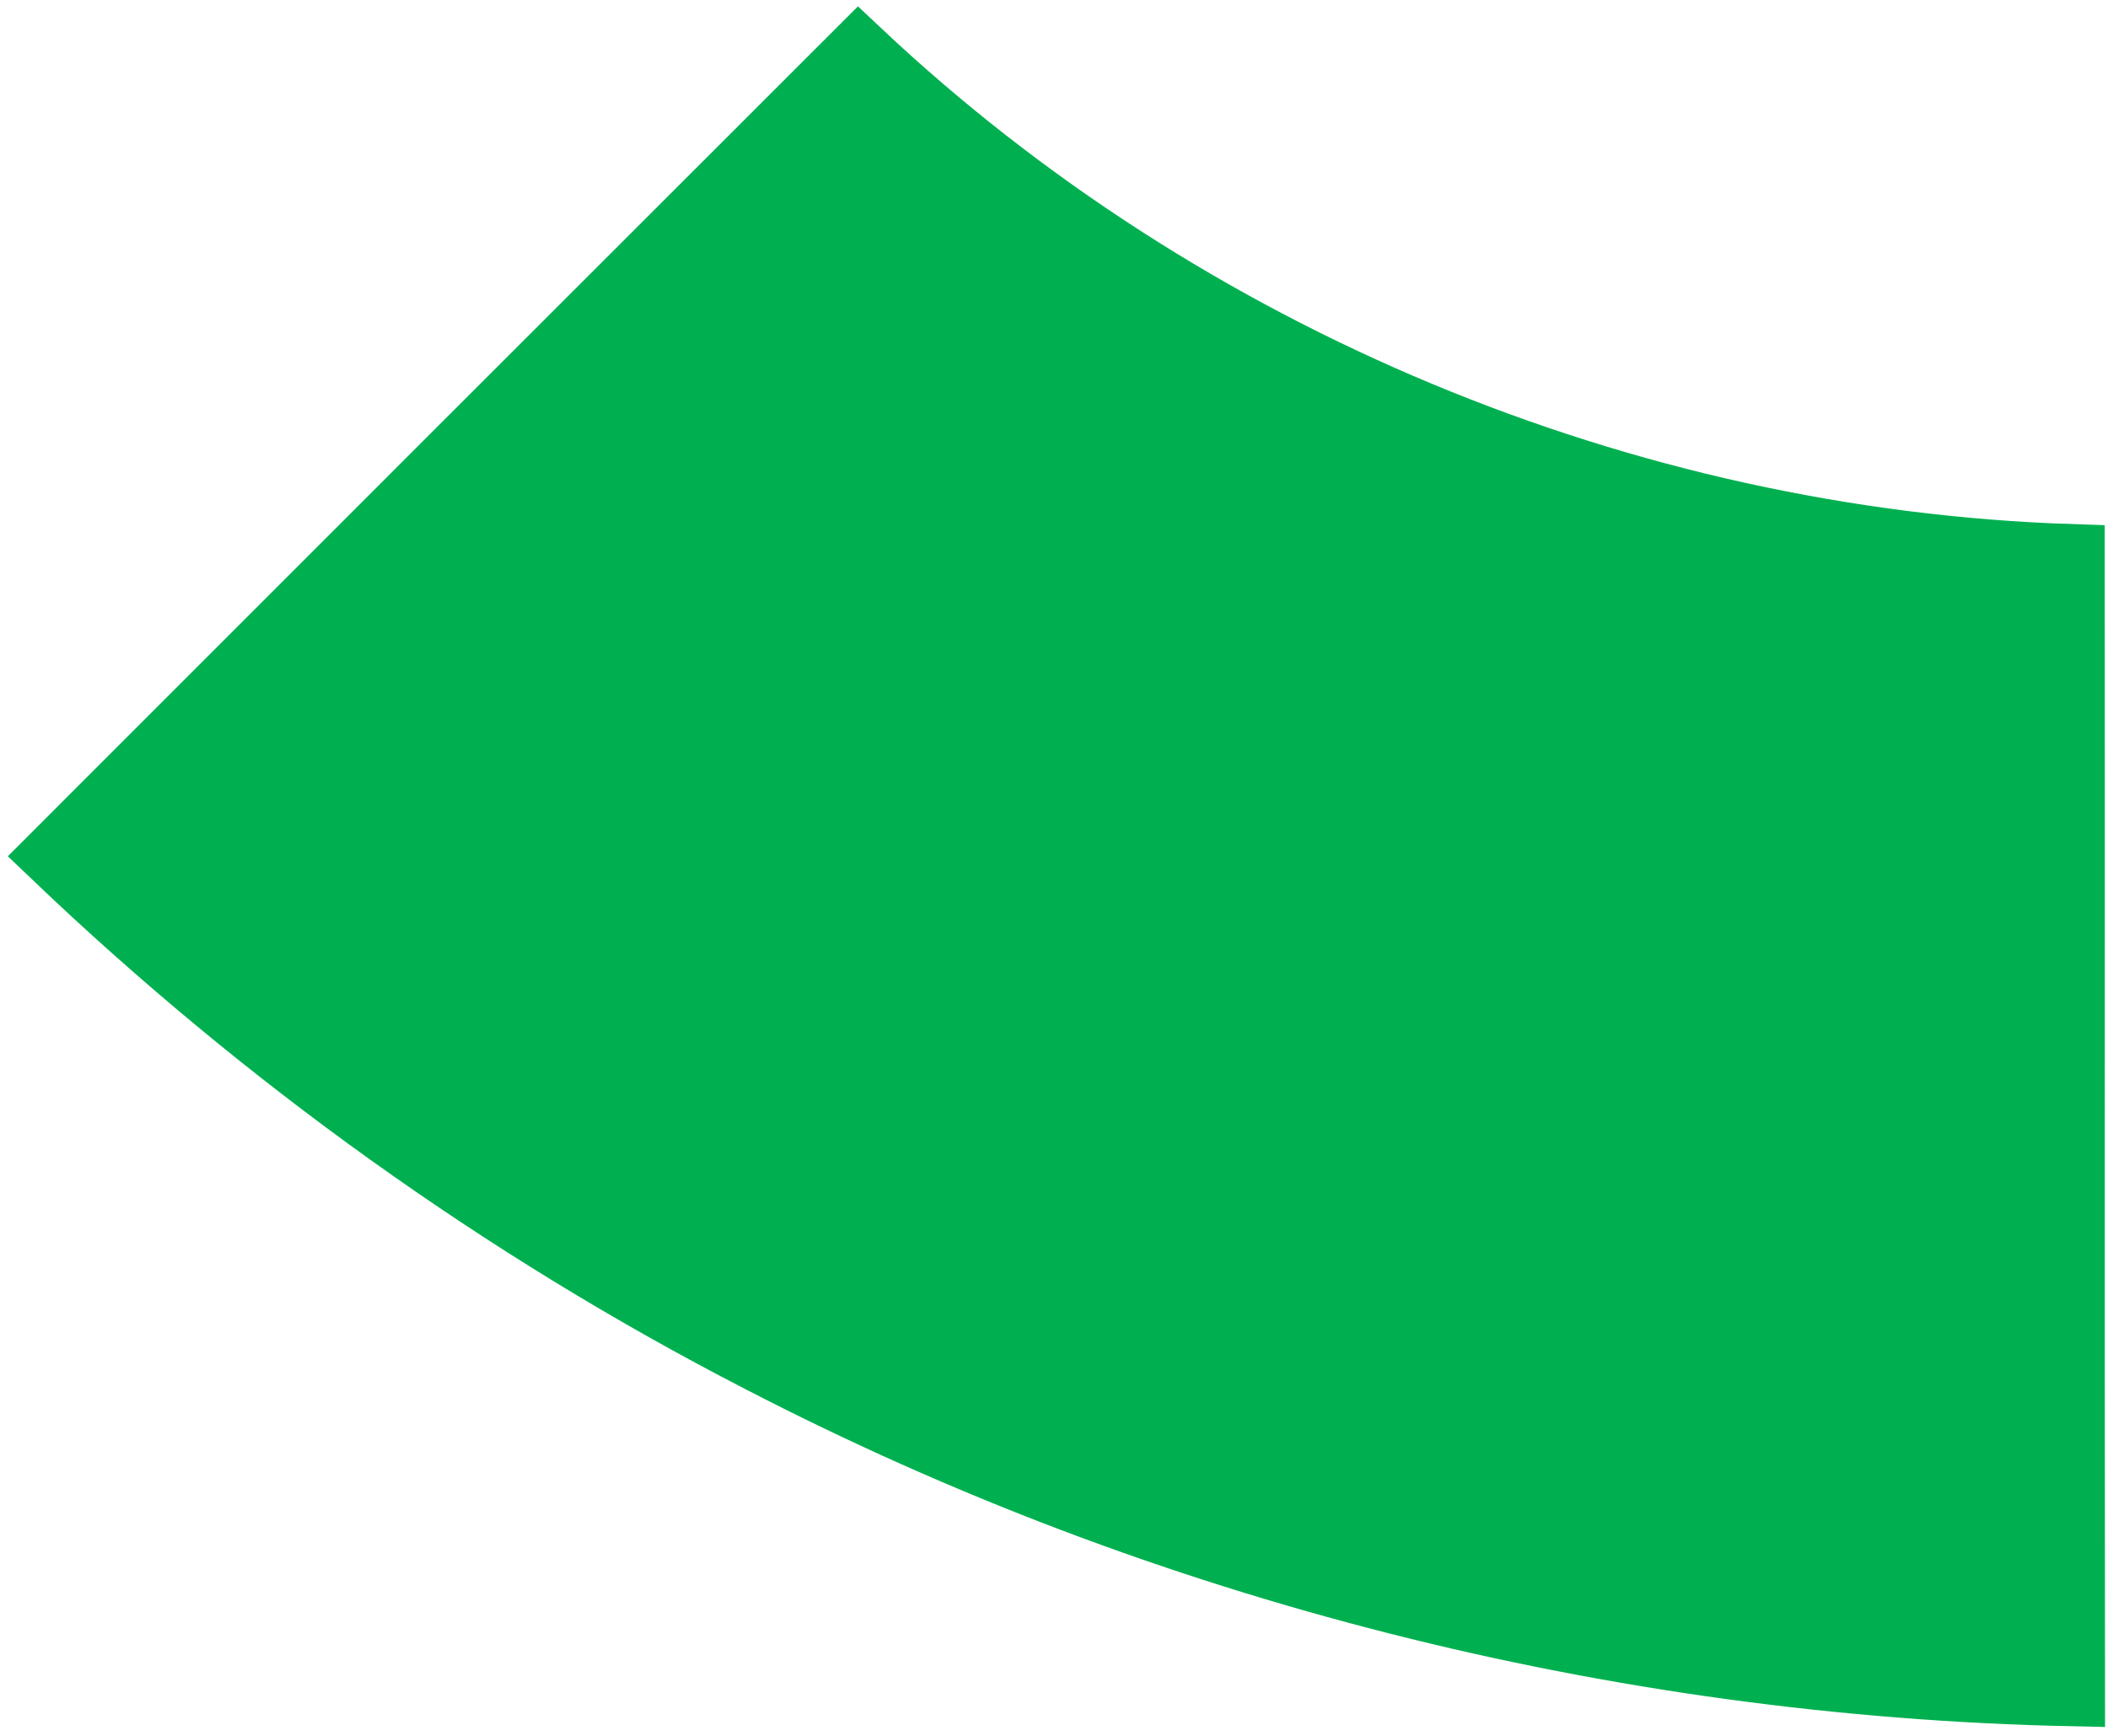<?xml version="1.0" encoding="UTF-8"?> <svg xmlns="http://www.w3.org/2000/svg" width="221" height="182" viewBox="0 0 221 182" fill="none"> <path d="M217.163 111.024C217.16 133.179 217.156 155.339 217.186 177.493C169.501 176.488 122.088 164.463 79.746 142.535L79.739 142.532C52.725 128.614 27.81 110.709 5.827 89.721C33.887 61.65 61.948 33.59 90.019 5.541C124.204 37.707 170.216 56.919 217.156 58.45C217.169 75.968 217.166 93.495 217.163 111.024Z" fill="#00B050" stroke="#00B050" stroke-width="7"></path> </svg> 